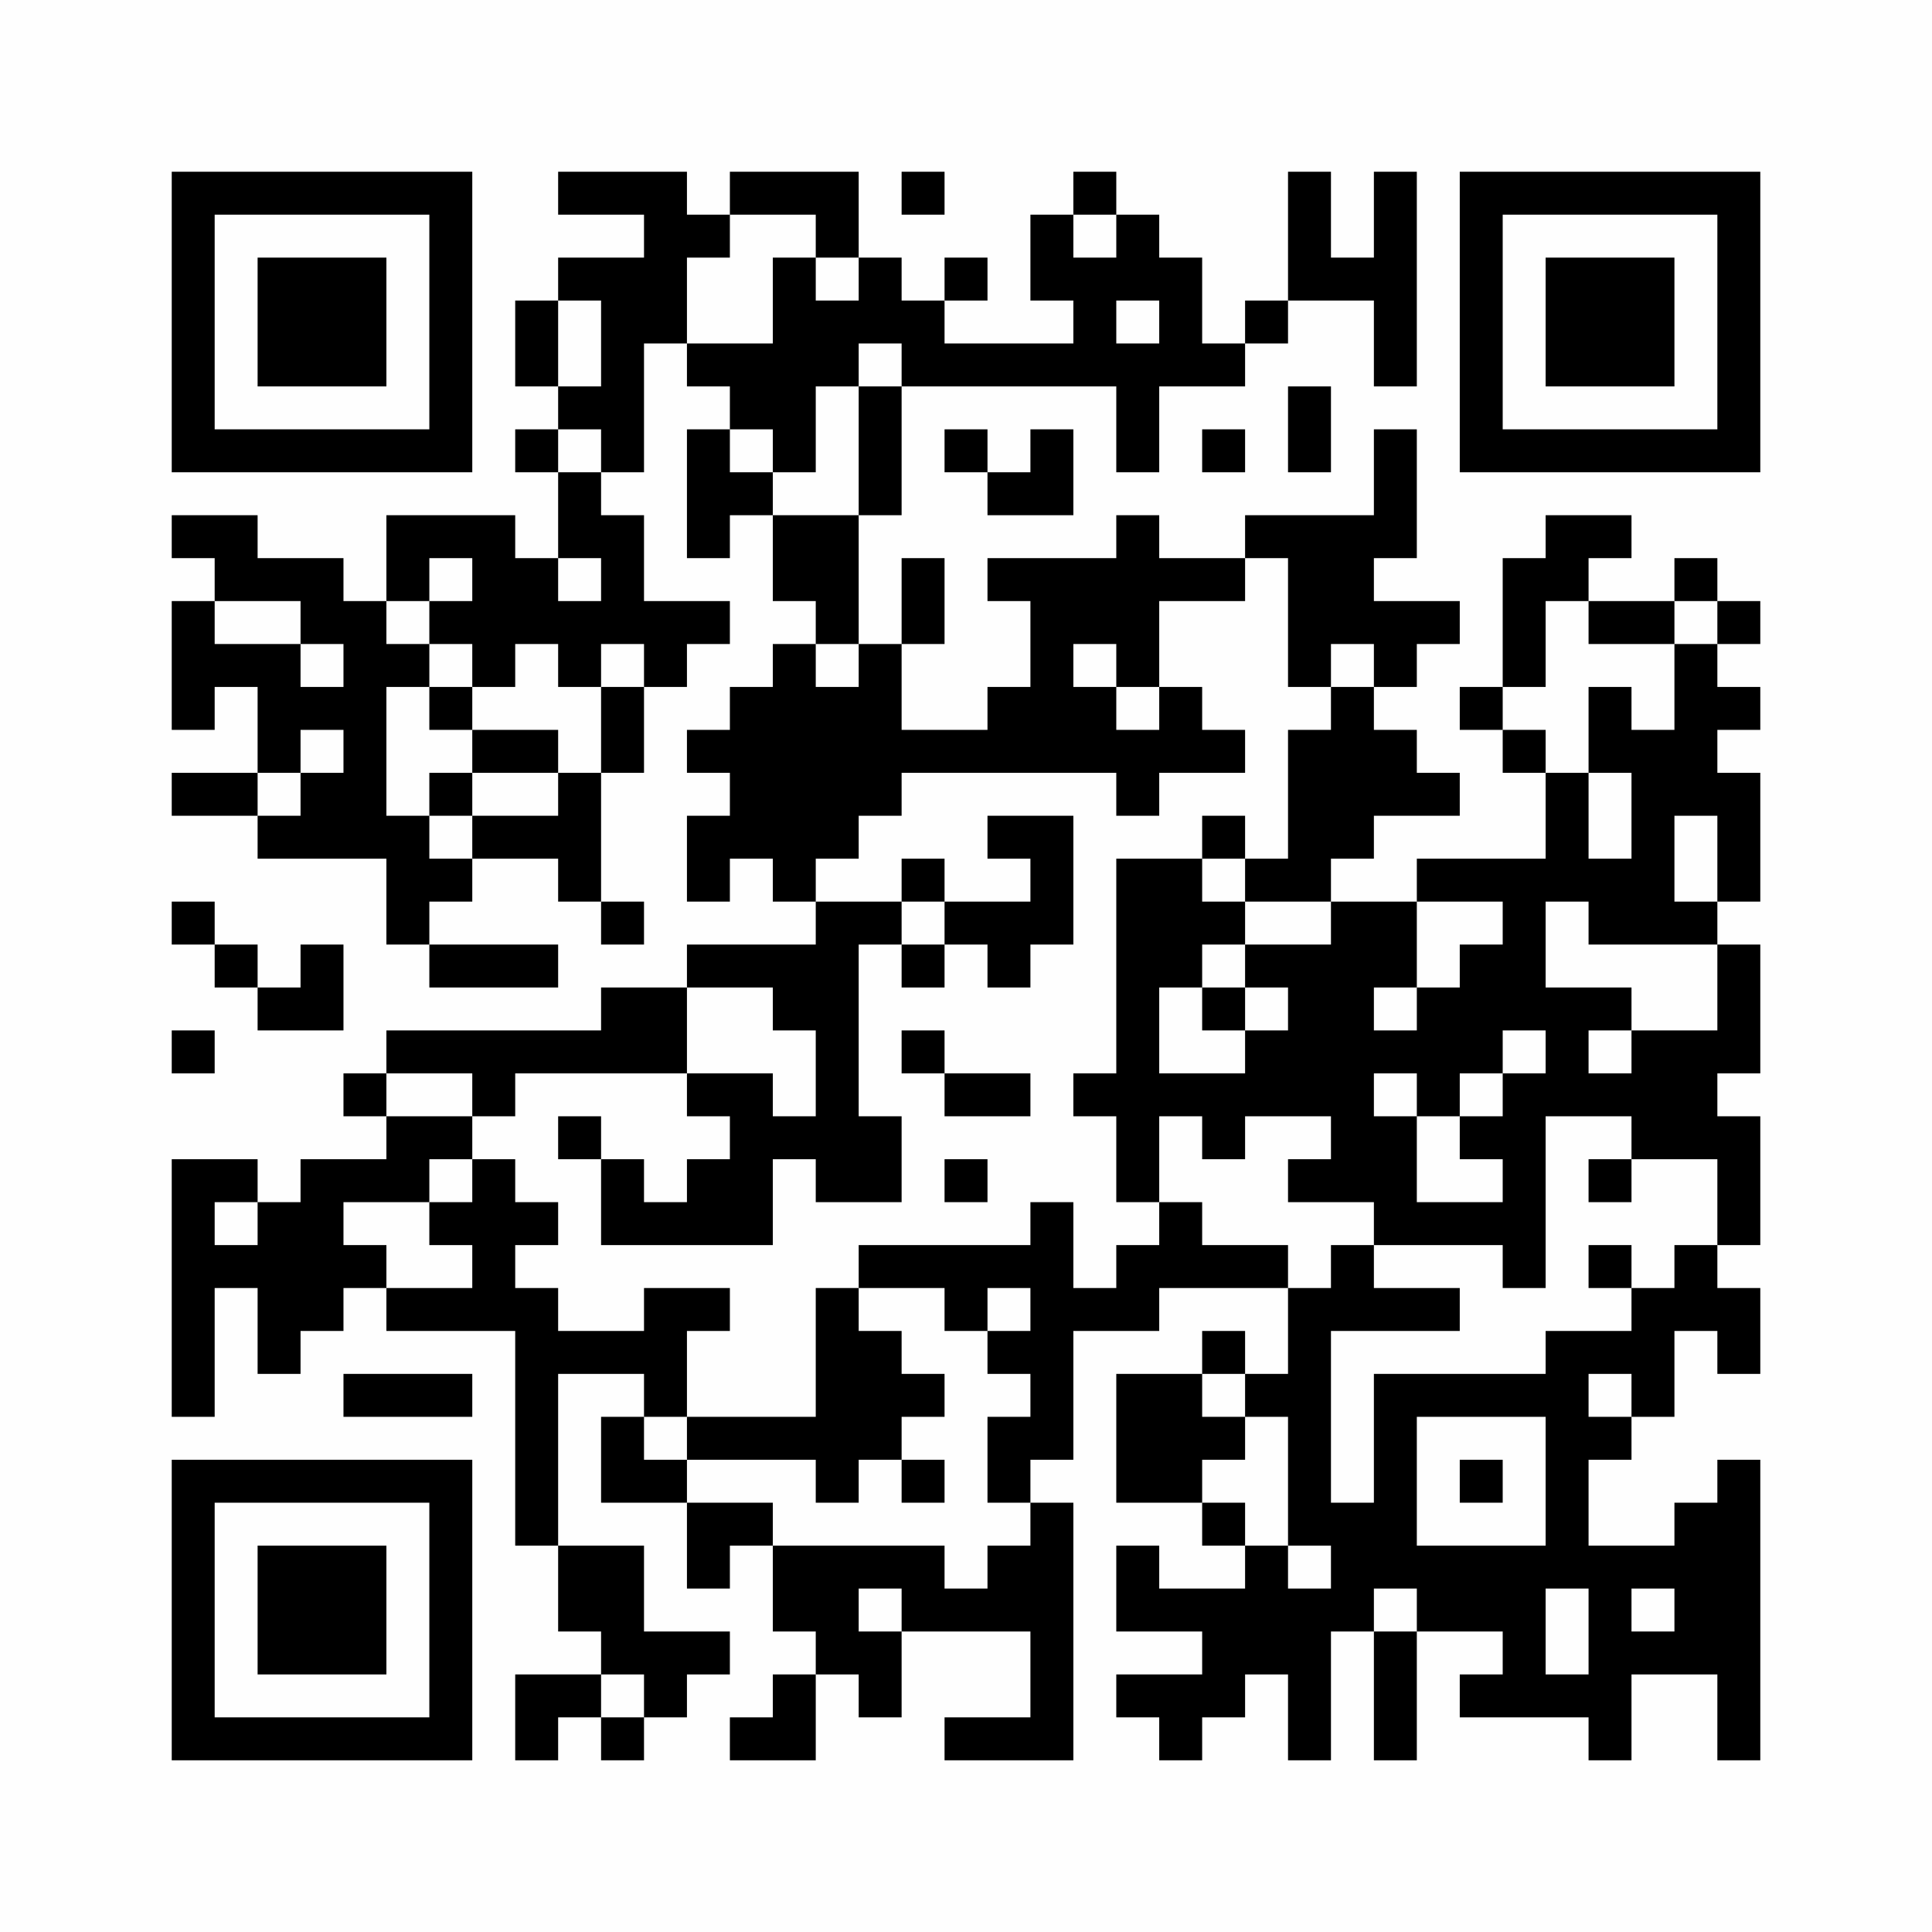 <?xml version="1.0" encoding="UTF-8"?>
<svg xmlns="http://www.w3.org/2000/svg" version="1.1" width="256" height="256" viewBox="0 0 256 256"><rect x="0" y="0" width="256" height="256" fill="#fefefe"/><g transform="scale(5.689)"><g transform="translate(4.000,4.000)"><path fill-rule="evenodd" d="M9 0L9 1L11 1L11 2L9 2L9 3L8 3L8 5L9 5L9 6L8 6L8 7L9 7L9 9L8 9L8 8L5 8L5 10L4 10L4 9L2 9L2 8L0 8L0 9L1 9L1 10L0 10L0 13L1 13L1 12L2 12L2 14L0 14L0 15L2 15L2 16L5 16L5 18L6 18L6 19L9 19L9 18L6 18L6 17L7 17L7 16L9 16L9 17L10 17L10 18L11 18L11 17L10 17L10 14L11 14L11 12L12 12L12 11L13 11L13 10L11 10L11 8L10 8L10 7L11 7L11 4L12 4L12 5L13 5L13 6L12 6L12 9L13 9L13 8L14 8L14 10L15 10L15 11L14 11L14 12L13 12L13 13L12 13L12 14L13 14L13 15L12 15L12 17L13 17L13 16L14 16L14 17L15 17L15 18L12 18L12 19L10 19L10 20L5 20L5 21L4 21L4 22L5 22L5 23L3 23L3 24L2 24L2 23L0 23L0 29L1 29L1 26L2 26L2 28L3 28L3 27L4 27L4 26L5 26L5 27L8 27L8 32L9 32L9 34L10 34L10 35L8 35L8 37L9 37L9 36L10 36L10 37L11 37L11 36L12 36L12 35L13 35L13 34L11 34L11 32L9 32L9 28L11 28L11 29L10 29L10 31L12 31L12 33L13 33L13 32L14 32L14 34L15 34L15 35L14 35L14 36L13 36L13 37L15 37L15 35L16 35L16 36L17 36L17 34L20 34L20 36L18 36L18 37L21 37L21 31L20 31L20 30L21 30L21 27L23 27L23 26L26 26L26 28L25 28L25 27L24 27L24 28L22 28L22 31L24 31L24 32L25 32L25 33L23 33L23 32L22 32L22 34L24 34L24 35L22 35L22 36L23 36L23 37L24 37L24 36L25 36L25 35L26 35L26 37L27 37L27 34L28 34L28 37L29 37L29 34L31 34L31 35L30 35L30 36L33 36L33 37L34 37L34 35L36 35L36 37L37 37L37 30L36 30L36 31L35 31L35 32L33 32L33 30L34 30L34 29L35 29L35 27L36 27L36 28L37 28L37 26L36 26L36 25L37 25L37 22L36 22L36 21L37 21L37 18L36 18L36 17L37 17L37 14L36 14L36 13L37 13L37 12L36 12L36 11L37 11L37 10L36 10L36 9L35 9L35 10L33 10L33 9L34 9L34 8L32 8L32 9L31 9L31 12L30 12L30 13L31 13L31 14L32 14L32 16L29 16L29 17L27 17L27 16L28 16L28 15L30 15L30 14L29 14L29 13L28 13L28 12L29 12L29 11L30 11L30 10L28 10L28 9L29 9L29 6L28 6L28 8L25 8L25 9L23 9L23 8L22 8L22 9L19 9L19 10L20 10L20 12L19 12L19 13L17 13L17 11L18 11L18 9L17 9L17 11L16 11L16 8L17 8L17 5L22 5L22 7L23 7L23 5L25 5L25 4L26 4L26 3L28 3L28 5L29 5L29 0L28 0L28 2L27 2L27 0L26 0L26 3L25 3L25 4L24 4L24 2L23 2L23 1L22 1L22 0L21 0L21 1L20 1L20 3L21 3L21 4L18 4L18 3L19 3L19 2L18 2L18 3L17 3L17 2L16 2L16 0L13 0L13 1L12 1L12 0ZM17 0L17 1L18 1L18 0ZM13 1L13 2L12 2L12 4L14 4L14 2L15 2L15 3L16 3L16 2L15 2L15 1ZM21 1L21 2L22 2L22 1ZM9 3L9 5L10 5L10 3ZM22 3L22 4L23 4L23 3ZM16 4L16 5L15 5L15 7L14 7L14 6L13 6L13 7L14 7L14 8L16 8L16 5L17 5L17 4ZM26 5L26 7L27 7L27 5ZM9 6L9 7L10 7L10 6ZM18 6L18 7L19 7L19 8L21 8L21 6L20 6L20 7L19 7L19 6ZM24 6L24 7L25 7L25 6ZM6 9L6 10L5 10L5 11L6 11L6 12L5 12L5 15L6 15L6 16L7 16L7 15L9 15L9 14L10 14L10 12L11 12L11 11L10 11L10 12L9 12L9 11L8 11L8 12L7 12L7 11L6 11L6 10L7 10L7 9ZM9 9L9 10L10 10L10 9ZM25 9L25 10L23 10L23 12L22 12L22 11L21 11L21 12L22 12L22 13L23 13L23 12L24 12L24 13L25 13L25 14L23 14L23 15L22 15L22 14L17 14L17 15L16 15L16 16L15 16L15 17L17 17L17 18L16 18L16 22L17 22L17 24L15 24L15 23L14 23L14 25L10 25L10 23L11 23L11 24L12 24L12 23L13 23L13 22L12 22L12 21L14 21L14 22L15 22L15 20L14 20L14 19L12 19L12 21L8 21L8 22L7 22L7 21L5 21L5 22L7 22L7 23L6 23L6 24L4 24L4 25L5 25L5 26L7 26L7 25L6 25L6 24L7 24L7 23L8 23L8 24L9 24L9 25L8 25L8 26L9 26L9 27L11 27L11 26L13 26L13 27L12 27L12 29L11 29L11 30L12 30L12 31L14 31L14 32L18 32L18 33L19 33L19 32L20 32L20 31L19 31L19 29L20 29L20 28L19 28L19 27L20 27L20 26L19 26L19 27L18 27L18 26L16 26L16 25L20 25L20 24L21 24L21 26L22 26L22 25L23 25L23 24L24 24L24 25L26 25L26 26L27 26L27 25L28 25L28 26L30 26L30 27L27 27L27 31L28 31L28 28L32 28L32 27L34 27L34 26L35 26L35 25L36 25L36 23L34 23L34 22L32 22L32 26L31 26L31 25L28 25L28 24L26 24L26 23L27 23L27 22L25 22L25 23L24 23L24 22L23 22L23 24L22 24L22 22L21 22L21 21L22 21L22 16L24 16L24 17L25 17L25 18L24 18L24 19L23 19L23 21L25 21L25 20L26 20L26 19L25 19L25 18L27 18L27 17L25 17L25 16L26 16L26 13L27 13L27 12L28 12L28 11L27 11L27 12L26 12L26 9ZM1 10L1 11L3 11L3 12L4 12L4 11L3 11L3 10ZM32 10L32 12L31 12L31 13L32 13L32 14L33 14L33 16L34 16L34 14L33 14L33 12L34 12L34 13L35 13L35 11L36 11L36 10L35 10L35 11L33 11L33 10ZM15 11L15 12L16 12L16 11ZM6 12L6 13L7 13L7 14L6 14L6 15L7 15L7 14L9 14L9 13L7 13L7 12ZM3 13L3 14L2 14L2 15L3 15L3 14L4 14L4 13ZM19 15L19 16L20 16L20 17L18 17L18 16L17 16L17 17L18 17L18 18L17 18L17 19L18 19L18 18L19 18L19 19L20 19L20 18L21 18L21 15ZM24 15L24 16L25 16L25 15ZM35 15L35 17L36 17L36 15ZM0 17L0 18L1 18L1 19L2 19L2 20L4 20L4 18L3 18L3 19L2 19L2 18L1 18L1 17ZM29 17L29 19L28 19L28 20L29 20L29 19L30 19L30 18L31 18L31 17ZM32 17L32 19L34 19L34 20L33 20L33 21L34 21L34 20L36 20L36 18L33 18L33 17ZM24 19L24 20L25 20L25 19ZM0 20L0 21L1 21L1 20ZM17 20L17 21L18 21L18 22L20 22L20 21L18 21L18 20ZM31 20L31 21L30 21L30 22L29 22L29 21L28 21L28 22L29 22L29 24L31 24L31 23L30 23L30 22L31 22L31 21L32 21L32 20ZM9 22L9 23L10 23L10 22ZM18 23L18 24L19 24L19 23ZM33 23L33 24L34 24L34 23ZM1 24L1 25L2 25L2 24ZM33 25L33 26L34 26L34 25ZM15 26L15 29L12 29L12 30L15 30L15 31L16 31L16 30L17 30L17 31L18 31L18 30L17 30L17 29L18 29L18 28L17 28L17 27L16 27L16 26ZM4 28L4 29L7 29L7 28ZM24 28L24 29L25 29L25 30L24 30L24 31L25 31L25 32L26 32L26 33L27 33L27 32L26 32L26 29L25 29L25 28ZM33 28L33 29L34 29L34 28ZM29 29L29 32L32 32L32 29ZM30 30L30 31L31 31L31 30ZM16 33L16 34L17 34L17 33ZM28 33L28 34L29 34L29 33ZM32 33L32 35L33 35L33 33ZM34 33L34 34L35 34L35 33ZM10 35L10 36L11 36L11 35ZM0 0L0 7L7 7L7 0ZM1 1L1 6L6 6L6 1ZM2 2L2 5L5 5L5 2ZM37 0L30 0L30 7L37 7ZM36 1L31 1L31 6L36 6ZM35 2L32 2L32 5L35 5ZM0 37L7 37L7 30L0 30ZM1 36L6 36L6 31L1 31ZM2 35L5 35L5 32L2 32Z" fill="#000000"/></g></g></svg>
